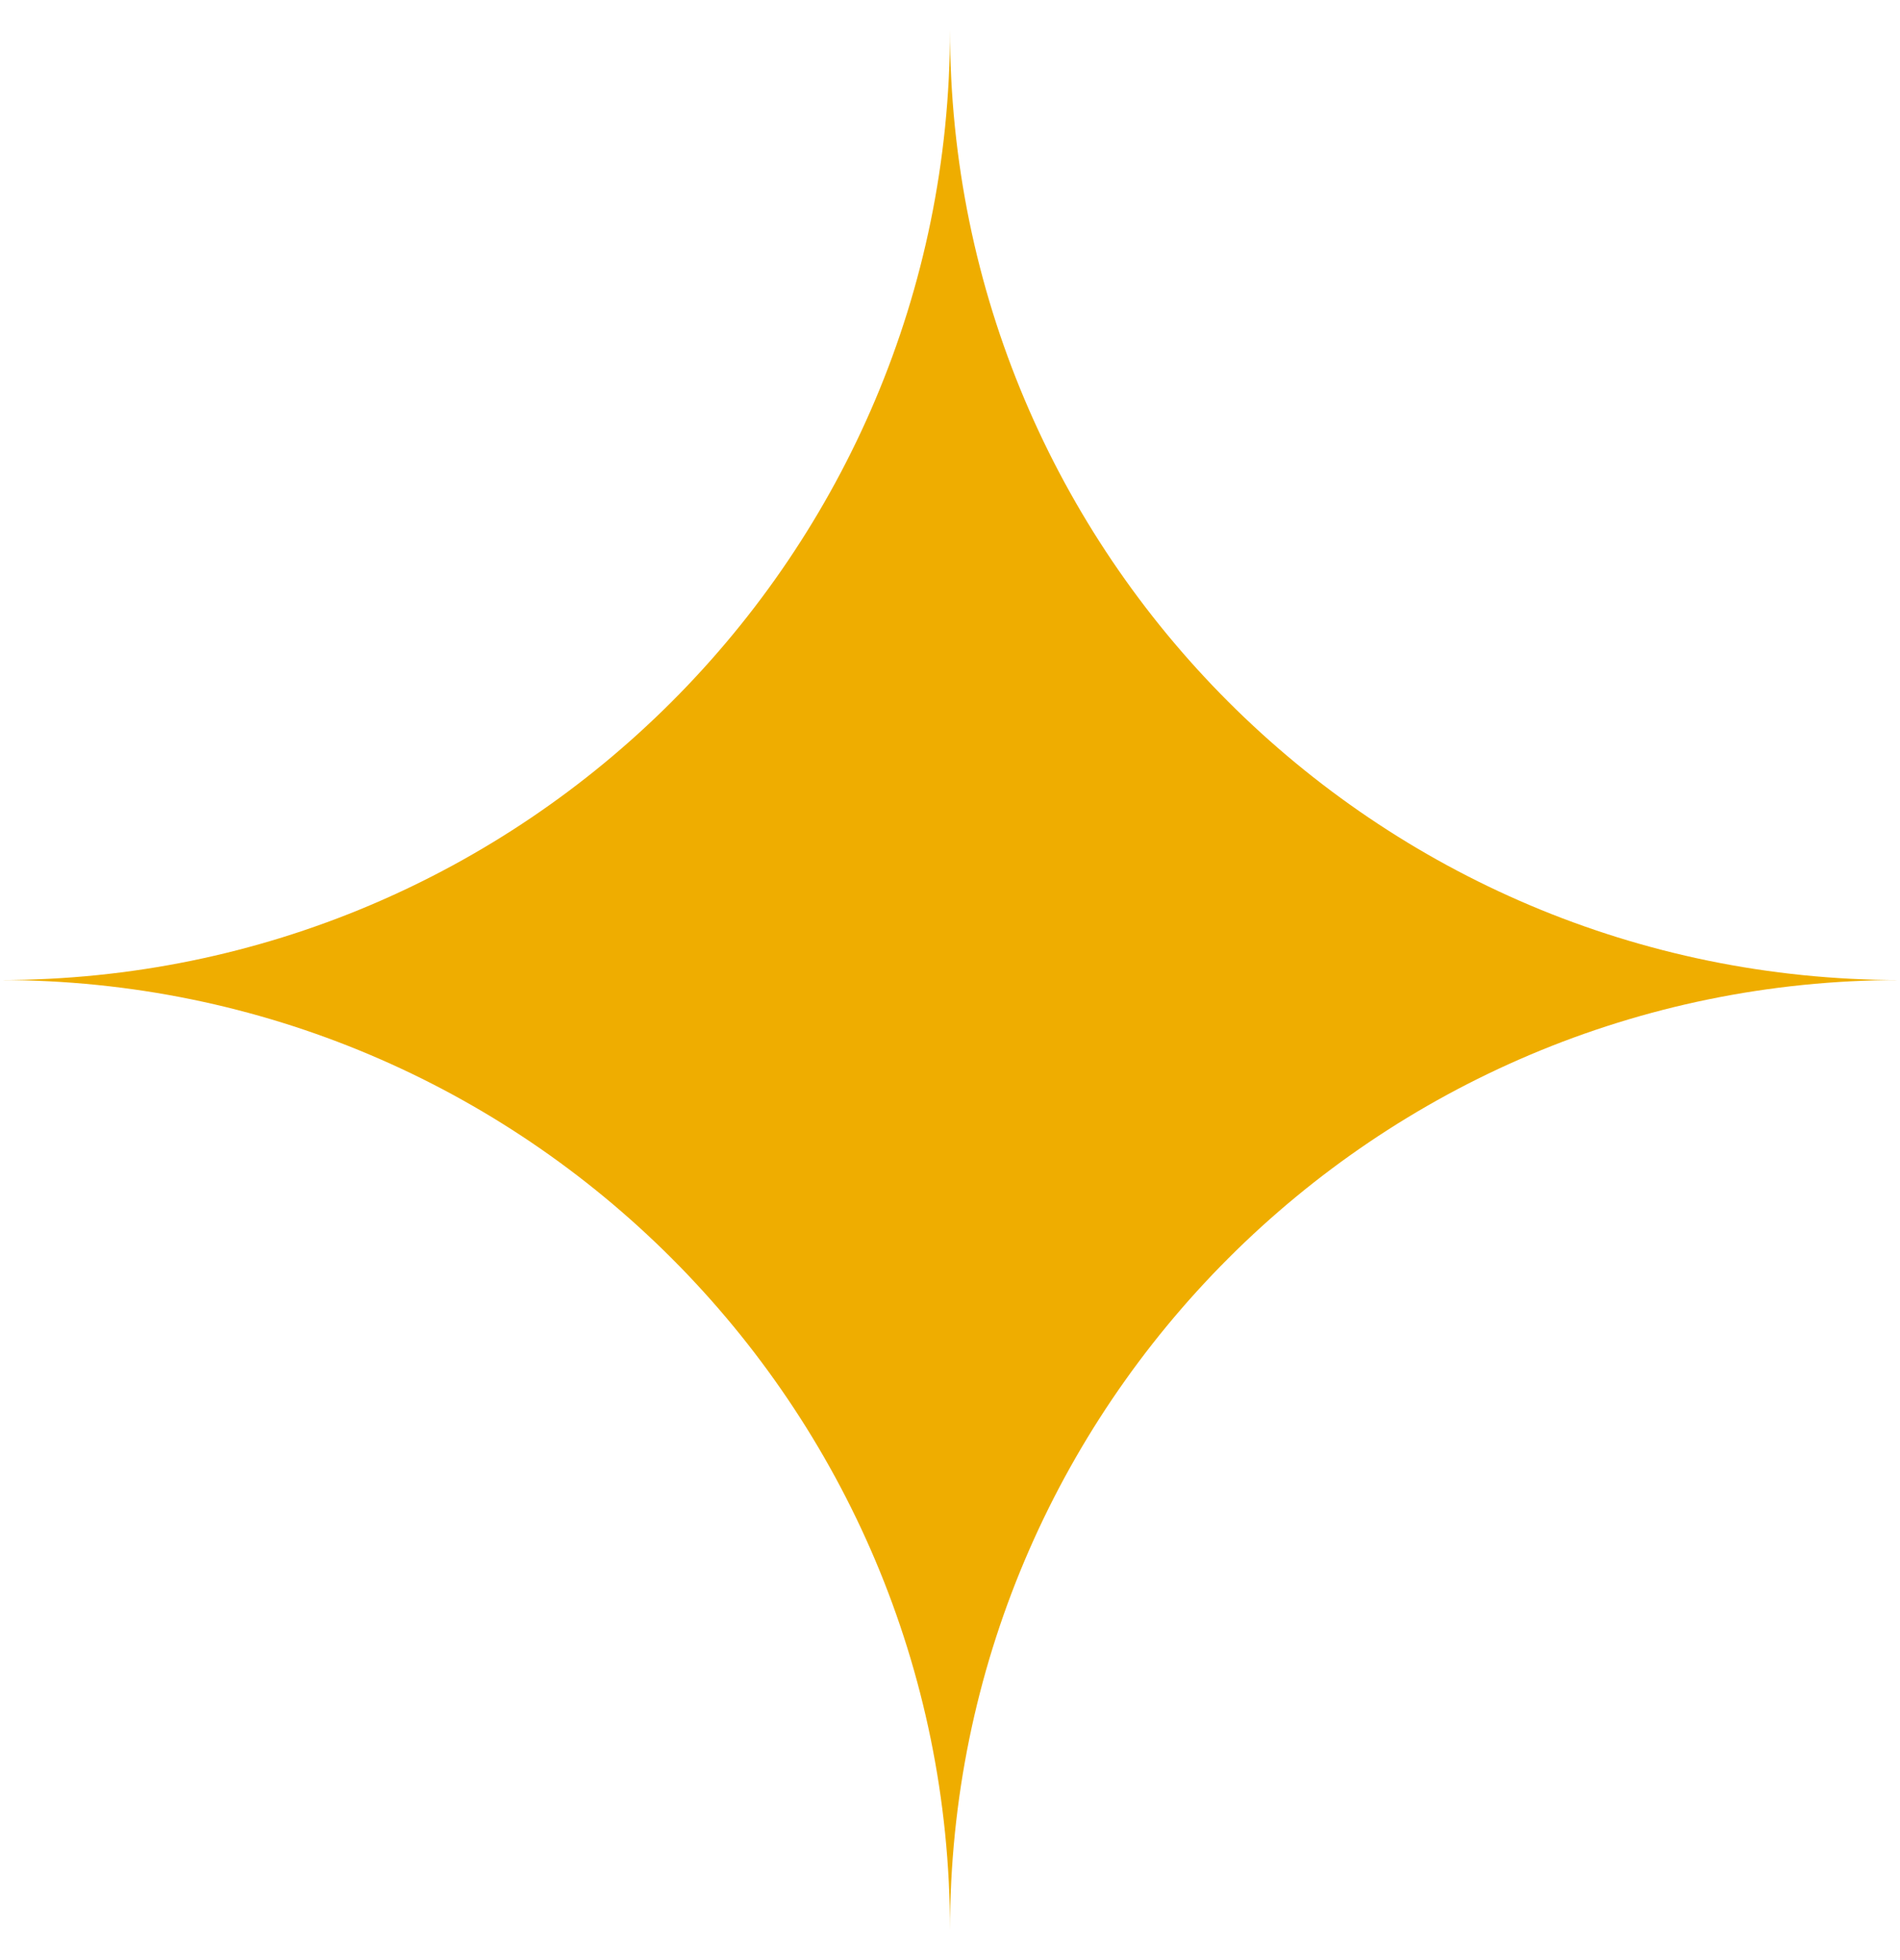 <svg width="32" height="33" viewBox="0 0 32 33" fill="none" xmlns="http://www.w3.org/2000/svg">
<path fill-rule="evenodd" clip-rule="evenodd" d="M0 16.5C8.837 16.5 16 9.337 16 0.5C16 9.337 23.163 16.5 32 16.5C23.163 16.5 16 23.663 16 32.5C16 23.663 8.837 16.5 0 16.5Z" fill="#EFAD00"/>
</svg>

